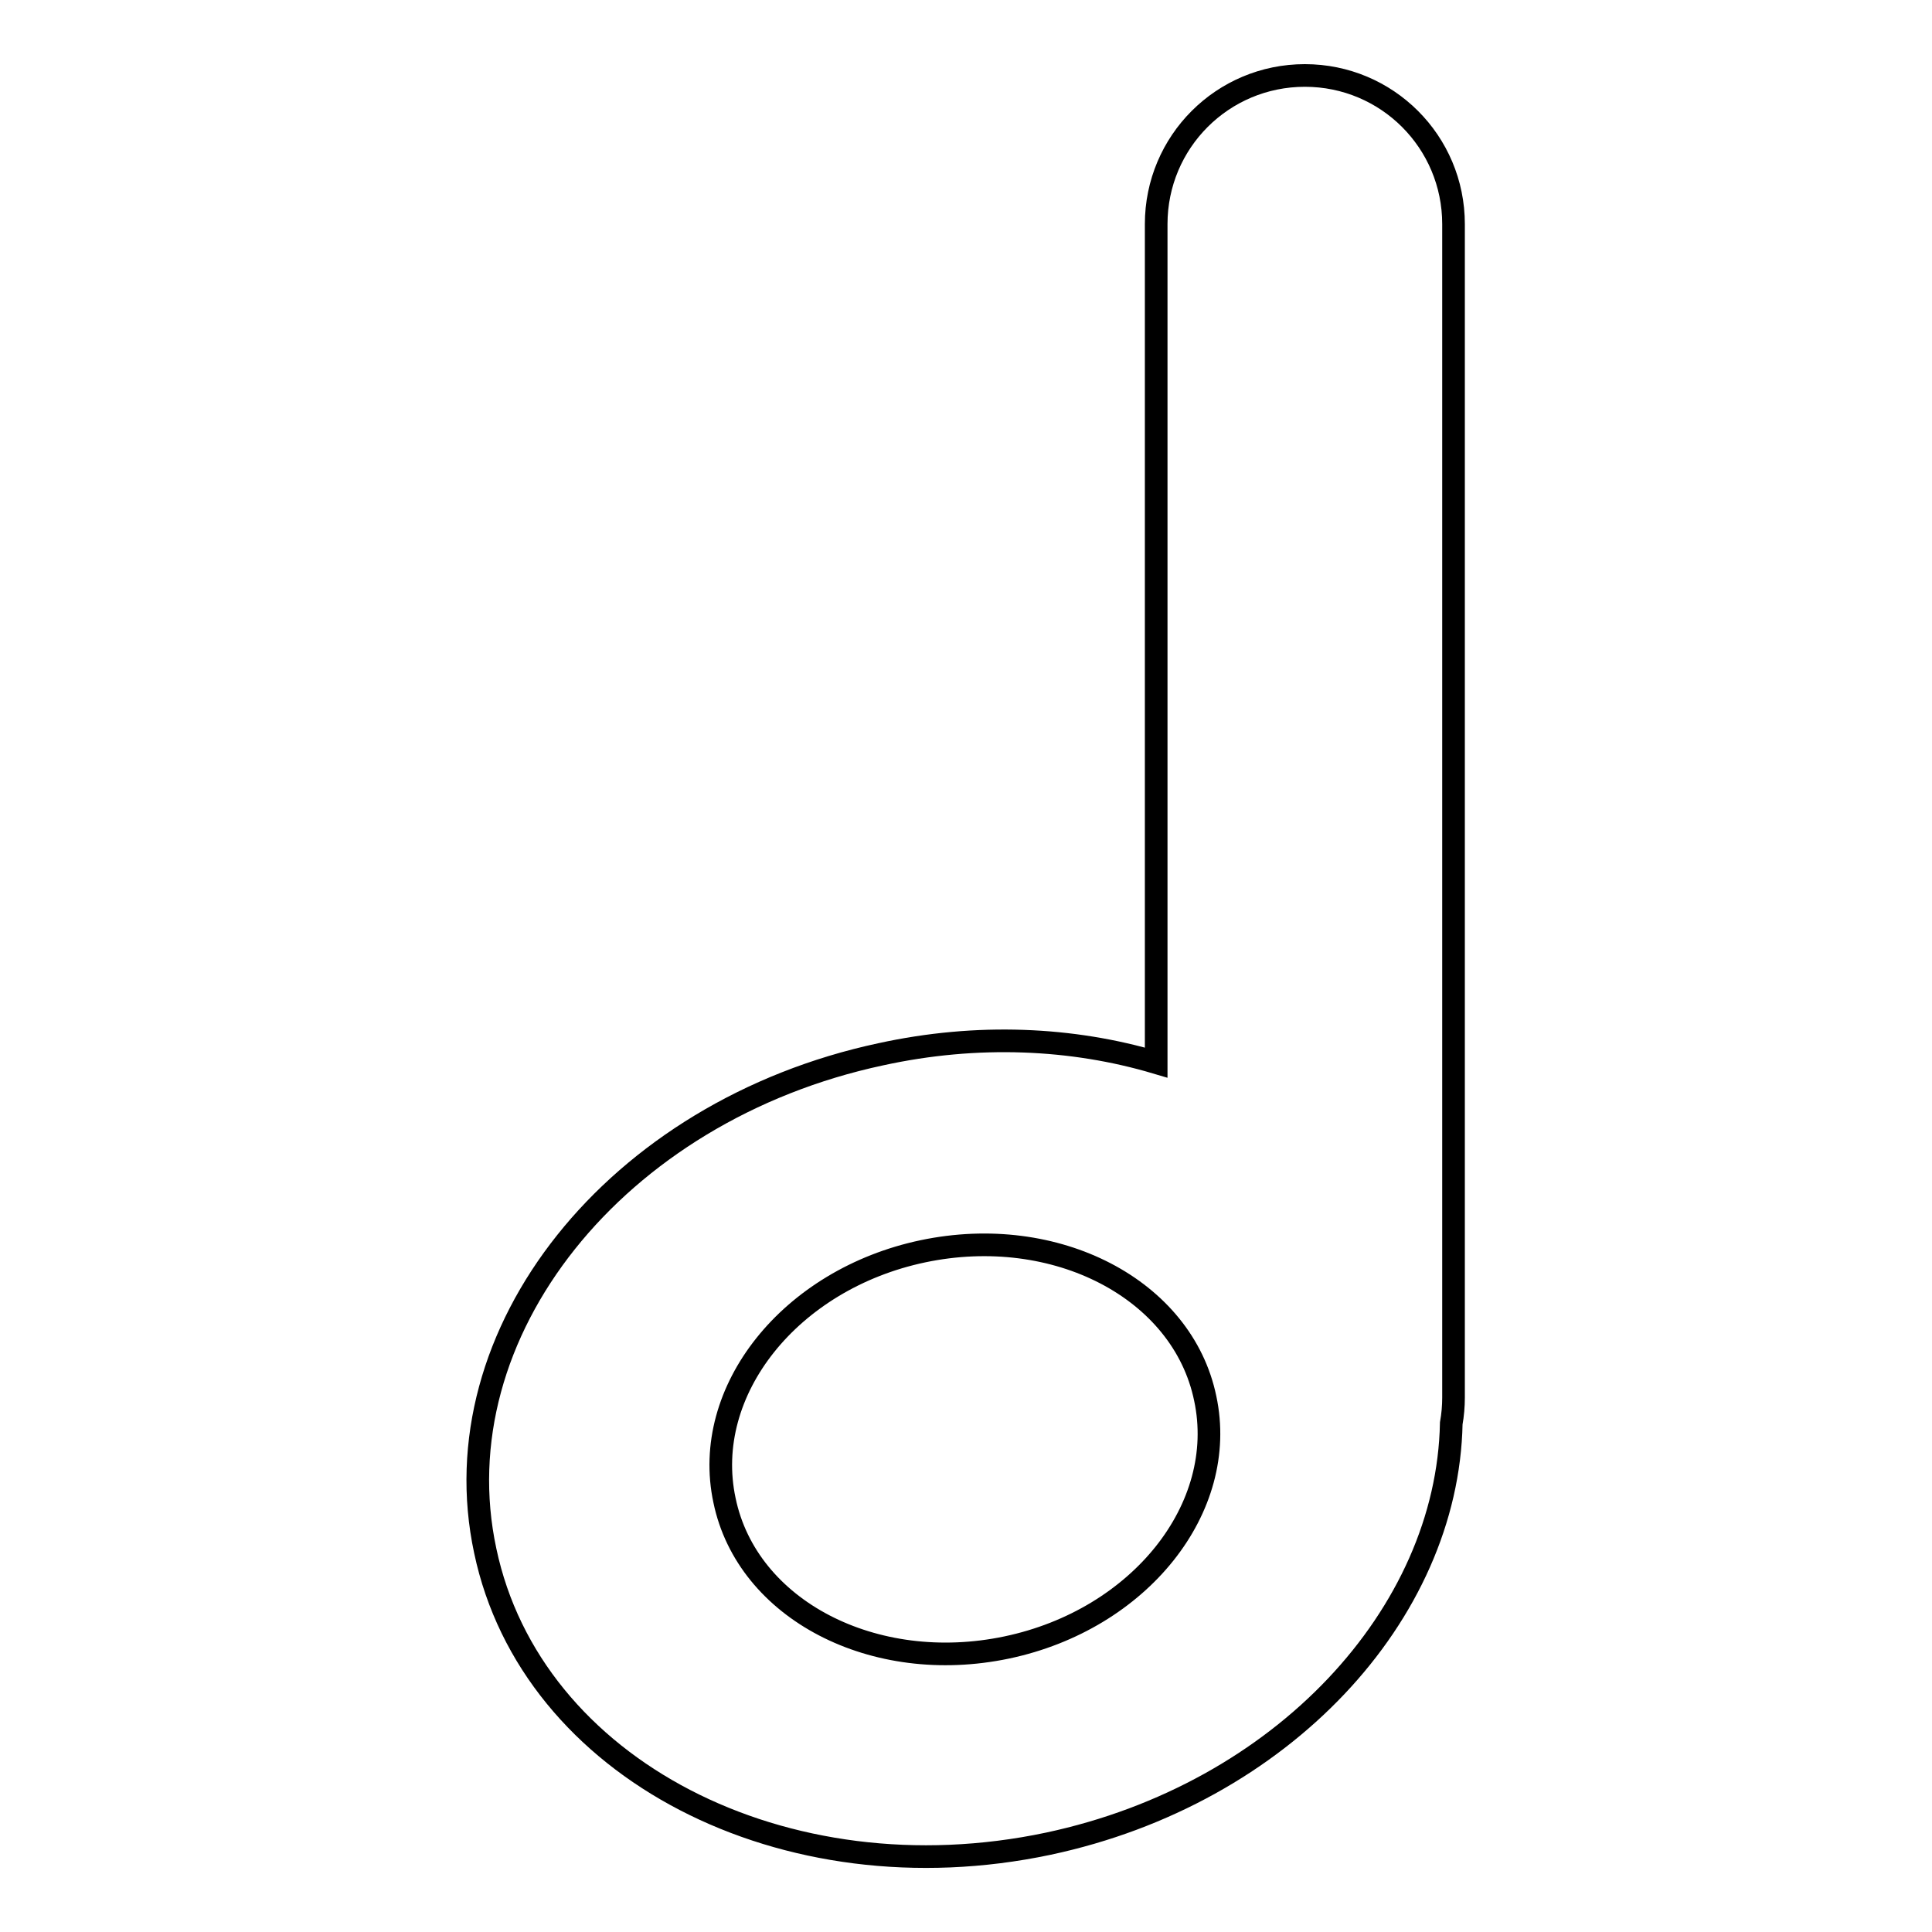 <?xml version="1.0" encoding="utf-8"?>
<!-- Svg Vector Icons : http://www.onlinewebfonts.com/icon -->
<!DOCTYPE svg PUBLIC "-//W3C//DTD SVG 1.1//EN" "http://www.w3.org/Graphics/SVG/1.1/DTD/svg11.dtd">
<svg version="1.1" xmlns="http://www.w3.org/2000/svg" xmlns:xlink="http://www.w3.org/1999/xlink" x="0px" y="0px" viewBox="0 0 256 256" enable-background="new 0 0 256 256" xml:space="preserve">
<g><g><g><path stroke-width="3" fill-opacity="0" stroke="#000000"  d="M138.9,244.3c31-6.6,52.9-30.4,53.4-55.7c0.2-1.1,0.3-2.3,0.3-3.4V29.7c0-10.9-8.8-19.7-19.7-19.7c-10.9,0-19.7,8.8-19.7,19.7v111.1c-11.1-3.3-23.7-3.9-36.5-1.1c-35.1,7.5-58.6,36.9-52.4,65.8C70.4,234.4,103.9,251.7,138.9,244.3z M122.3,165.8c17.6-3.7,34.4,5,37.4,19.5c3.1,14.5-8.7,29.3-26.3,33c-17.6,3.7-34.4-5-37.4-19.5C92.9,184.3,104.7,169.5,122.3,165.8z"/></g><g></g><g></g><g></g><g></g><g></g><g></g><g></g><g></g><g></g><g></g><g></g><g></g><g></g><g></g><g></g></g></g>
</svg>